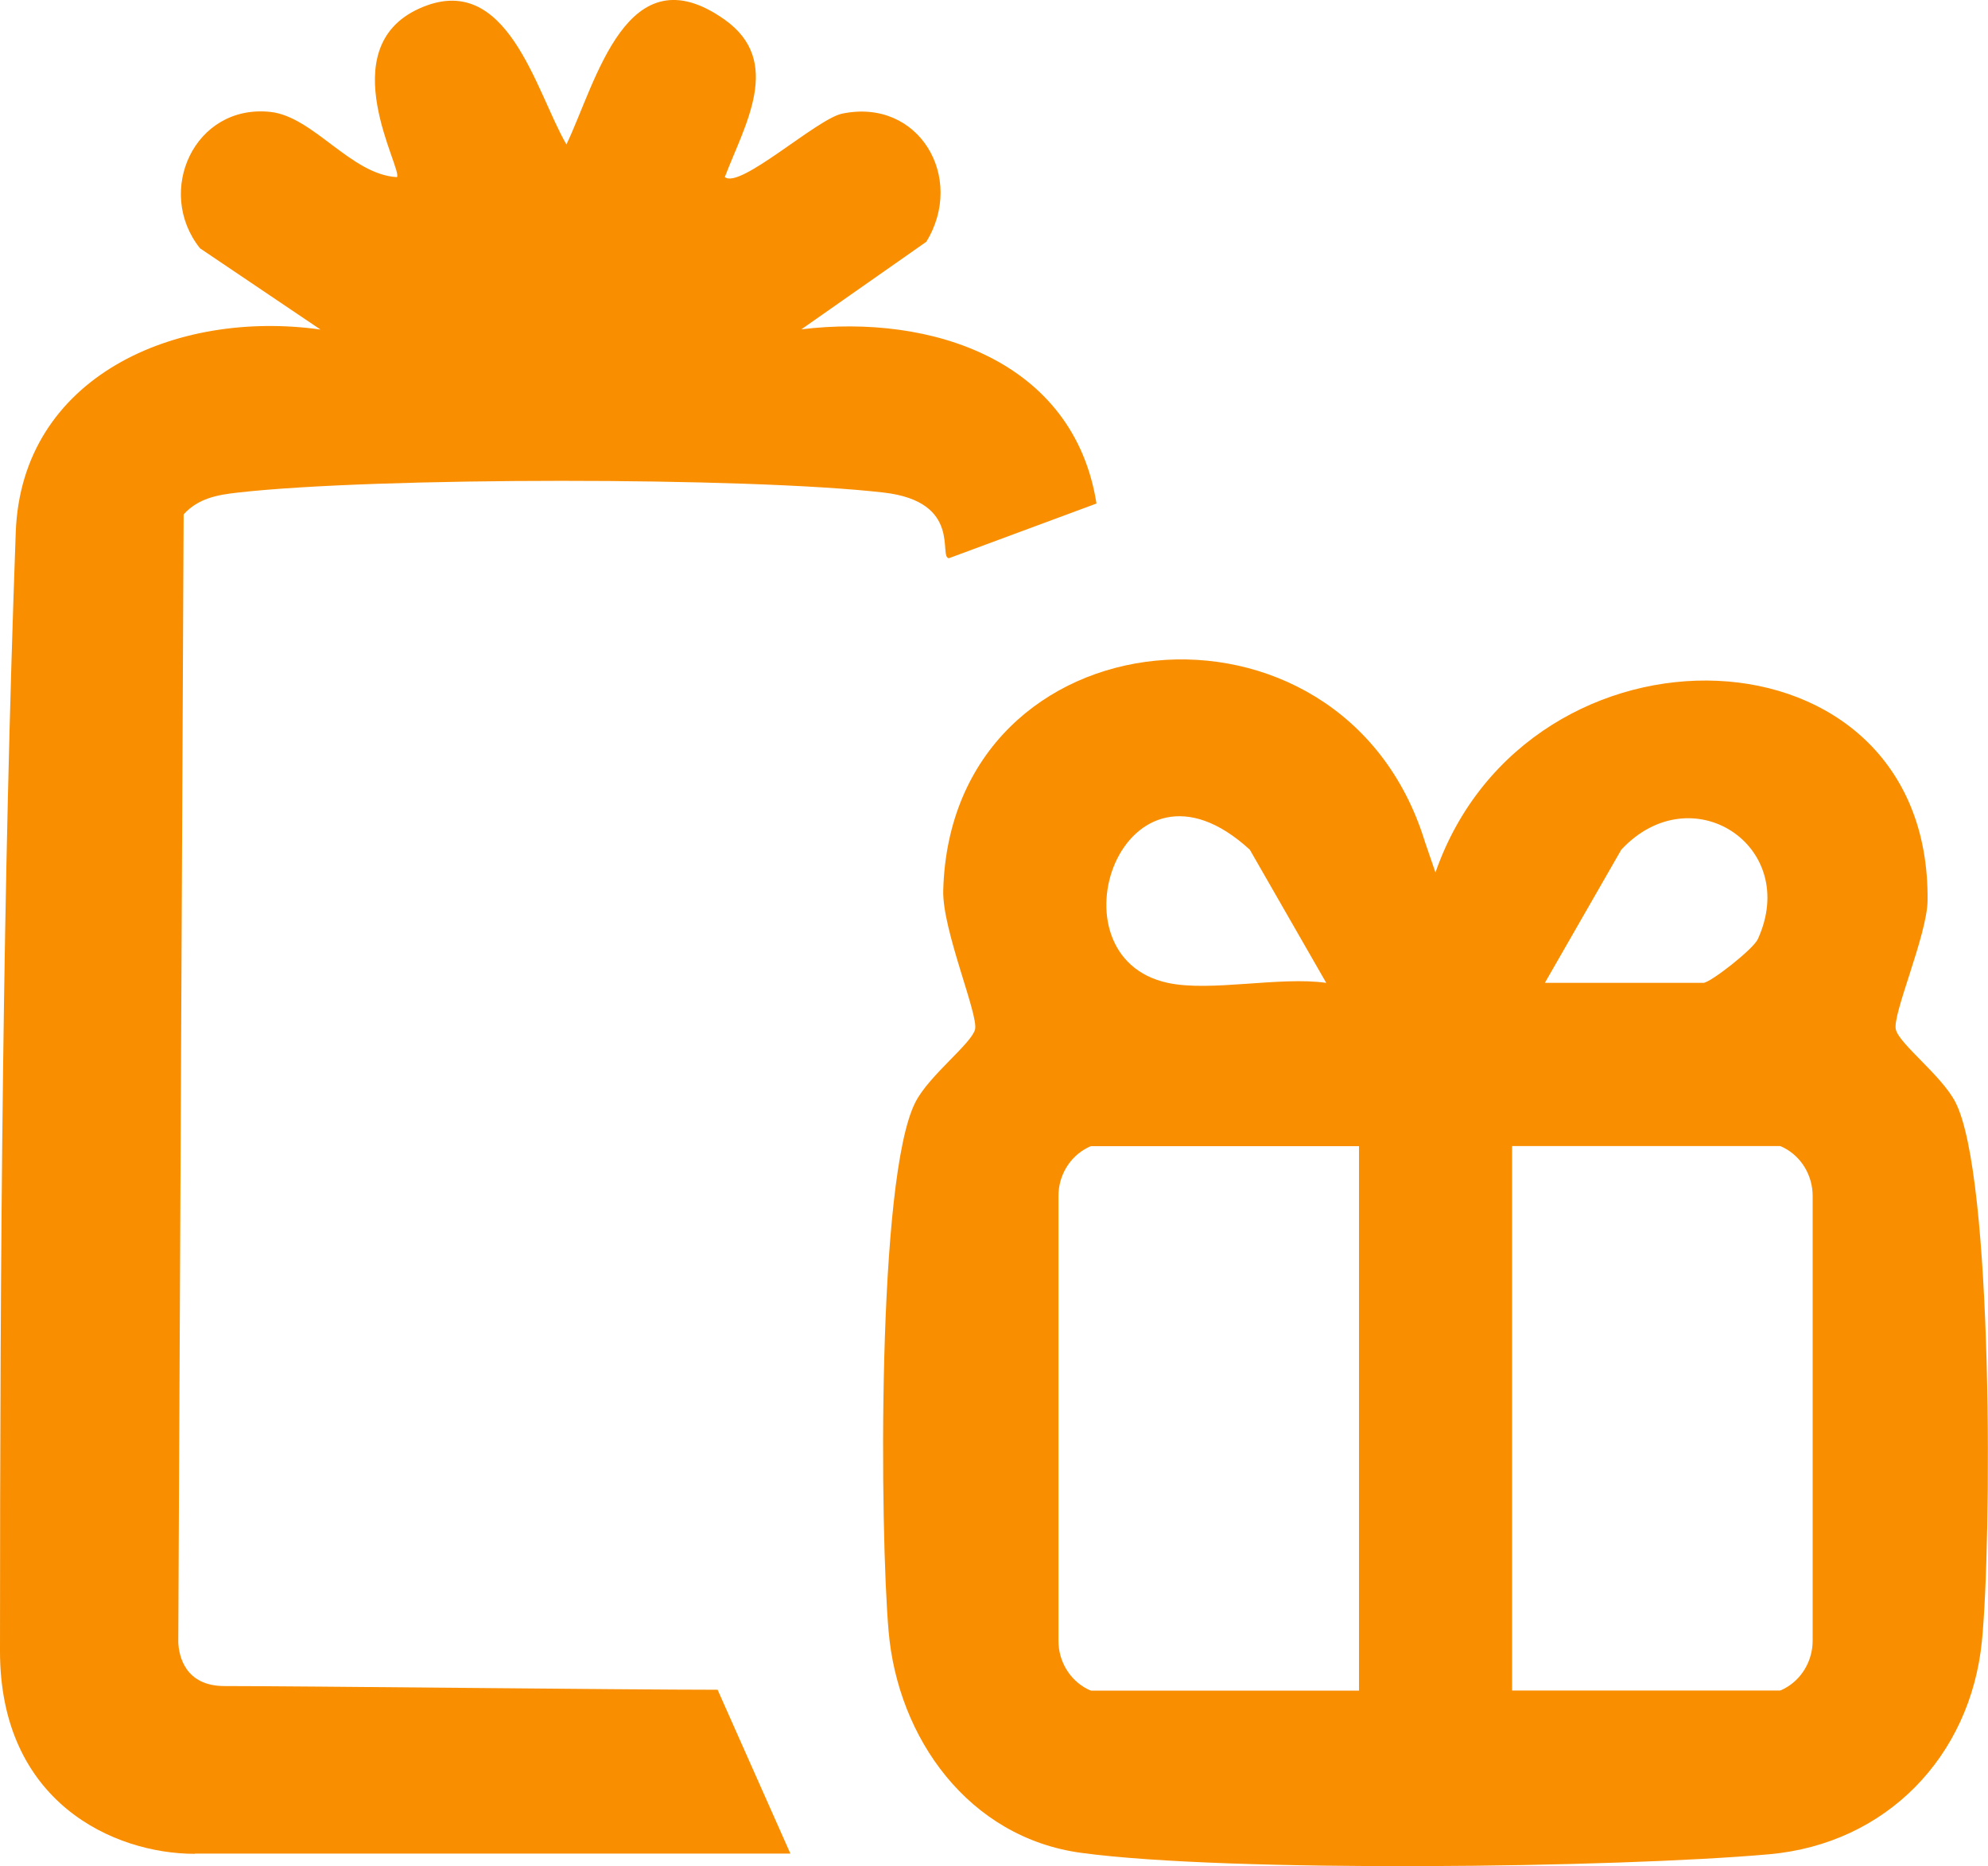 <svg width="65" height="61" viewBox="0 0 65 61" fill="none" xmlns="http://www.w3.org/2000/svg">
<g clip-path="url(#clip0_10_53)">
<path d="M46.583 27.498L46.934 28.52C49.971 19.819 63.127 20.206 63.024 29.441C63.009 30.573 61.862 33.171 61.987 33.655C62.112 34.139 63.474 35.146 63.931 36.021C65.186 38.434 65.118 50.48 64.8 53.655C64.421 57.416 61.676 60.27 57.849 60.612C52.849 61.057 40.143 61.217 35.35 60.566C31.676 60.068 29.353 56.822 29.053 53.313C28.774 50.082 28.663 38.47 29.936 36.018C30.39 35.142 31.758 34.121 31.88 33.651C32.001 33.181 30.808 30.399 30.84 29.114C31.079 19.95 43.878 18.769 46.583 27.495V27.498ZM38.181 32.128C39.578 32.431 41.844 31.911 43.363 32.128L40.865 27.776C36.708 23.961 34.189 31.27 38.181 32.128ZM50.511 32.128H55.693C55.919 32.128 57.327 31.025 57.473 30.701C58.871 27.651 55.3 25.317 53.009 27.776L50.511 32.128ZM44.435 37.466H35.679C35.661 37.466 35.615 37.484 35.55 37.52C34.964 37.822 34.607 38.438 34.607 39.096V53.633C34.607 54.292 34.964 54.907 35.55 55.21C35.615 55.242 35.661 55.263 35.679 55.263H44.435V37.47V37.466ZM49.439 55.26H58.195C58.213 55.26 58.26 55.242 58.324 55.206C58.91 54.904 59.267 54.288 59.267 53.63V39.093C59.267 38.434 58.91 37.819 58.324 37.516C58.26 37.484 58.213 37.463 58.195 37.463H49.439V55.256V55.26Z" fill="#F98E00"/>
<path d="M6.372 60.598C3.721 60.598 0 58.915 0 53.975C0 40.605 0.096 28.886 0.515 17.399C0.701 12.31 5.743 10.107 10.479 10.772L6.54 8.117C5.061 6.263 6.355 3.395 8.838 3.658C10.247 3.808 11.473 5.708 12.977 5.79C13.192 5.569 10.811 1.594 13.703 0.281C16.594 -1.032 17.52 3.007 18.52 4.722C19.5 2.673 20.493 -1.623 23.692 0.641C25.618 2.004 24.349 4.082 23.699 5.787C24.189 6.196 26.701 3.89 27.534 3.715C30.05 3.192 31.573 5.811 30.286 7.904L26.201 10.765C30.457 10.249 35.111 11.787 35.851 16.459L31.029 18.246C30.668 18.235 31.494 16.399 28.889 16.1C24.417 15.587 12.27 15.594 7.788 16.1C7.116 16.174 6.483 16.285 6.004 16.815L5.829 53.683C5.847 54.114 6.04 55.114 7.341 55.114C9.864 55.114 20.504 55.235 23.463 55.235L25.843 60.591H6.372V60.598Z" fill="#F98E00"/>
</g>
<defs>
<clipPath id="clip0_10_53">
<rect width="65" height="61" fill="white"/>
</clipPath>
</defs>
</svg>
